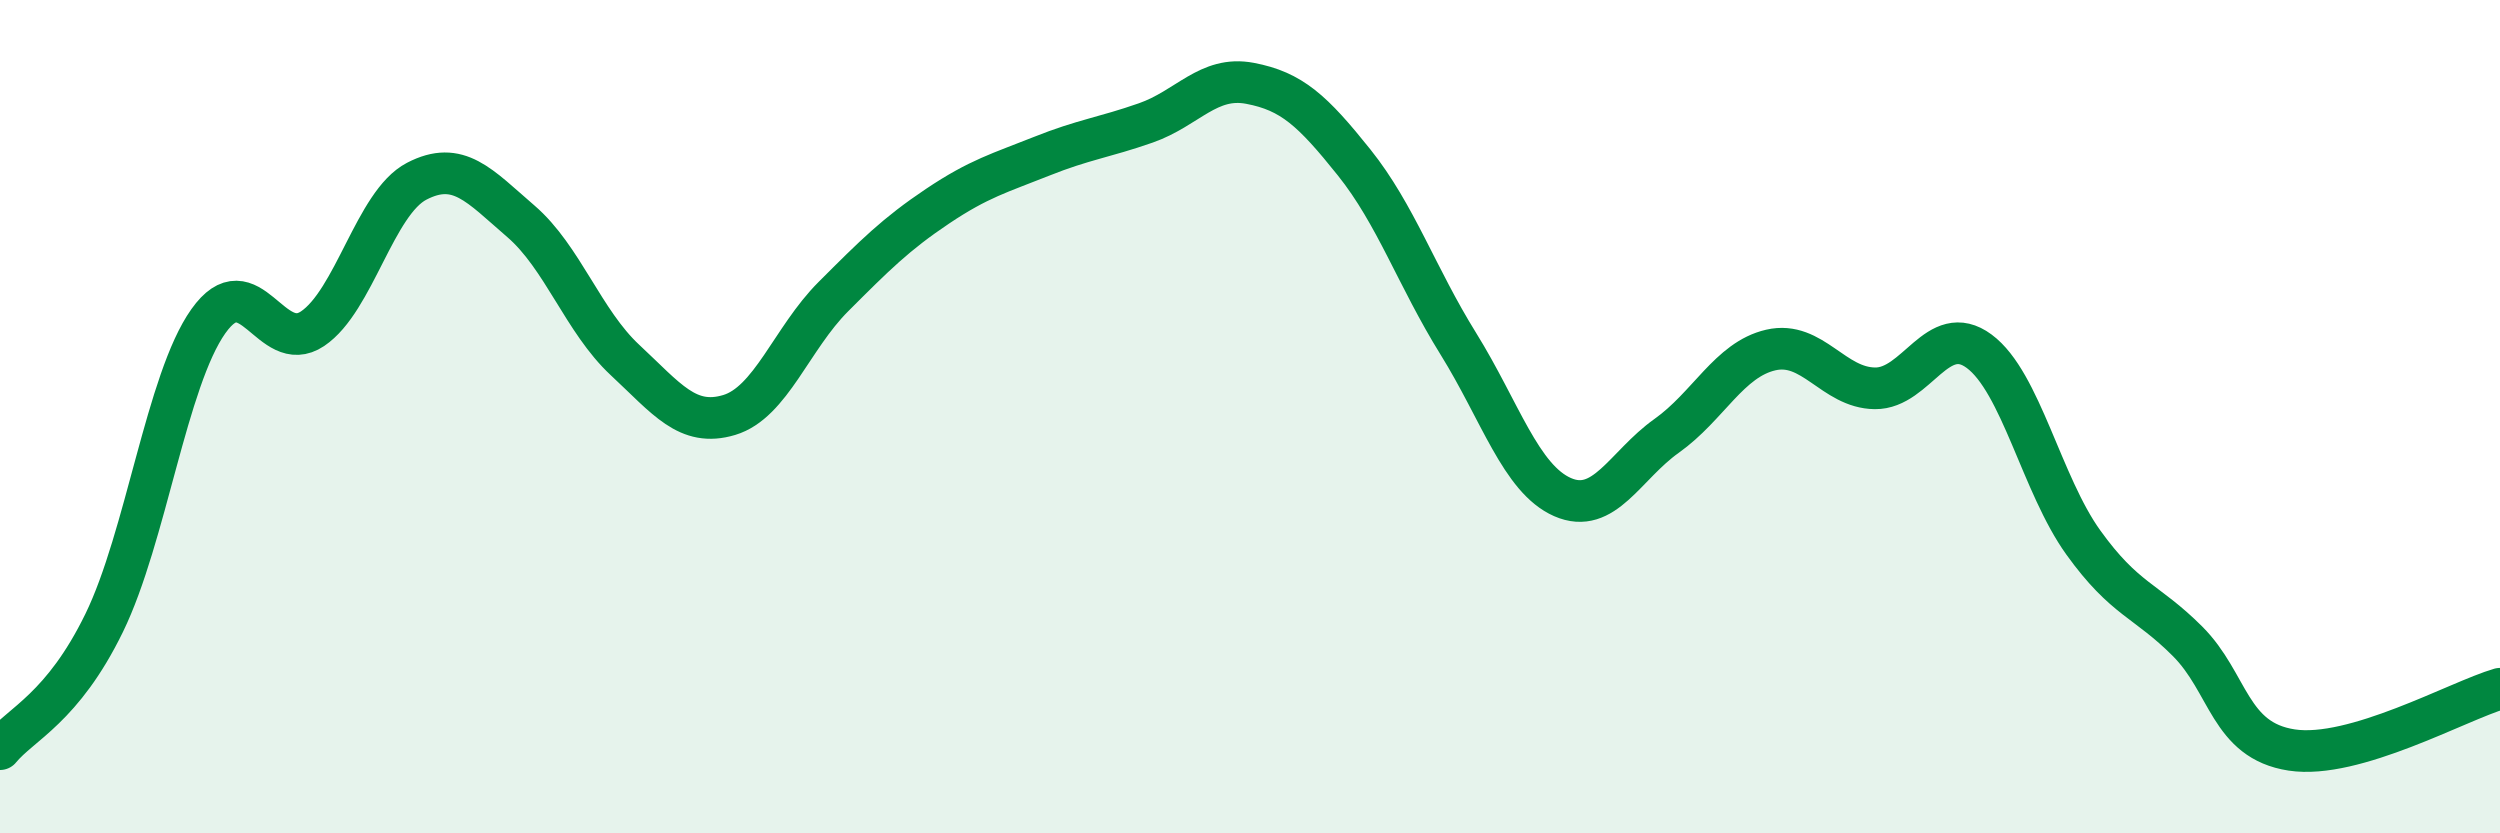 
    <svg width="60" height="20" viewBox="0 0 60 20" xmlns="http://www.w3.org/2000/svg">
      <path
        d="M 0,17.98 C 0.5,17.37 1.5,17 2.5,14.95 C 3.5,12.9 4,9.12 5,7.71 C 6,6.3 6.5,8.56 7.5,7.89 C 8.5,7.22 9,4.87 10,4.35 C 11,3.83 11.5,4.45 12.5,5.31 C 13.5,6.17 14,7.71 15,8.64 C 16,9.57 16.5,10.26 17.5,9.96 C 18.5,9.66 19,8.12 20,7.12 C 21,6.12 21.5,5.62 22.5,4.95 C 23.5,4.28 24,4.15 25,3.75 C 26,3.35 26.5,3.3 27.5,2.95 C 28.5,2.6 29,1.81 30,2 C 31,2.19 31.5,2.65 32.5,3.9 C 33.5,5.15 34,6.64 35,8.25 C 36,9.86 36.5,11.49 37.5,11.93 C 38.5,12.37 39,11.17 40,10.46 C 41,9.75 41.5,8.63 42.5,8.4 C 43.5,8.17 44,9.31 45,9.32 C 46,9.33 46.5,7.69 47.5,8.43 C 48.5,9.17 49,11.63 50,13.02 C 51,14.41 51.5,14.39 52.5,15.39 C 53.5,16.39 53.5,17.77 55,18 C 56.5,18.23 59,16.82 60,16.53L60 20L0 20Z"
        fill="#008740"
        opacity="0.1"
        stroke-linecap="round"
        stroke-linejoin="round"
      />
      <path
        d="M 0,17.98 C 0.5,17.37 1.5,17 2.5,14.95 C 3.5,12.9 4,9.12 5,7.71 C 6,6.3 6.5,8.56 7.5,7.89 C 8.5,7.22 9,4.87 10,4.35 C 11,3.83 11.5,4.45 12.5,5.31 C 13.5,6.17 14,7.71 15,8.64 C 16,9.57 16.5,10.26 17.5,9.96 C 18.5,9.66 19,8.12 20,7.12 C 21,6.12 21.5,5.62 22.5,4.95 C 23.5,4.28 24,4.15 25,3.75 C 26,3.35 26.5,3.3 27.5,2.95 C 28.5,2.6 29,1.81 30,2 C 31,2.19 31.5,2.65 32.5,3.9 C 33.5,5.15 34,6.64 35,8.25 C 36,9.86 36.5,11.49 37.5,11.93 C 38.5,12.37 39,11.17 40,10.46 C 41,9.75 41.5,8.63 42.5,8.4 C 43.5,8.17 44,9.31 45,9.32 C 46,9.33 46.5,7.69 47.5,8.43 C 48.5,9.17 49,11.63 50,13.02 C 51,14.41 51.5,14.39 52.5,15.39 C 53.5,16.39 53.5,17.77 55,18 C 56.5,18.23 59,16.82 60,16.53"
        stroke="#008740"
        stroke-width="1"
        fill="none"
        stroke-linecap="round"
        stroke-linejoin="round"
      />
    </svg>
  